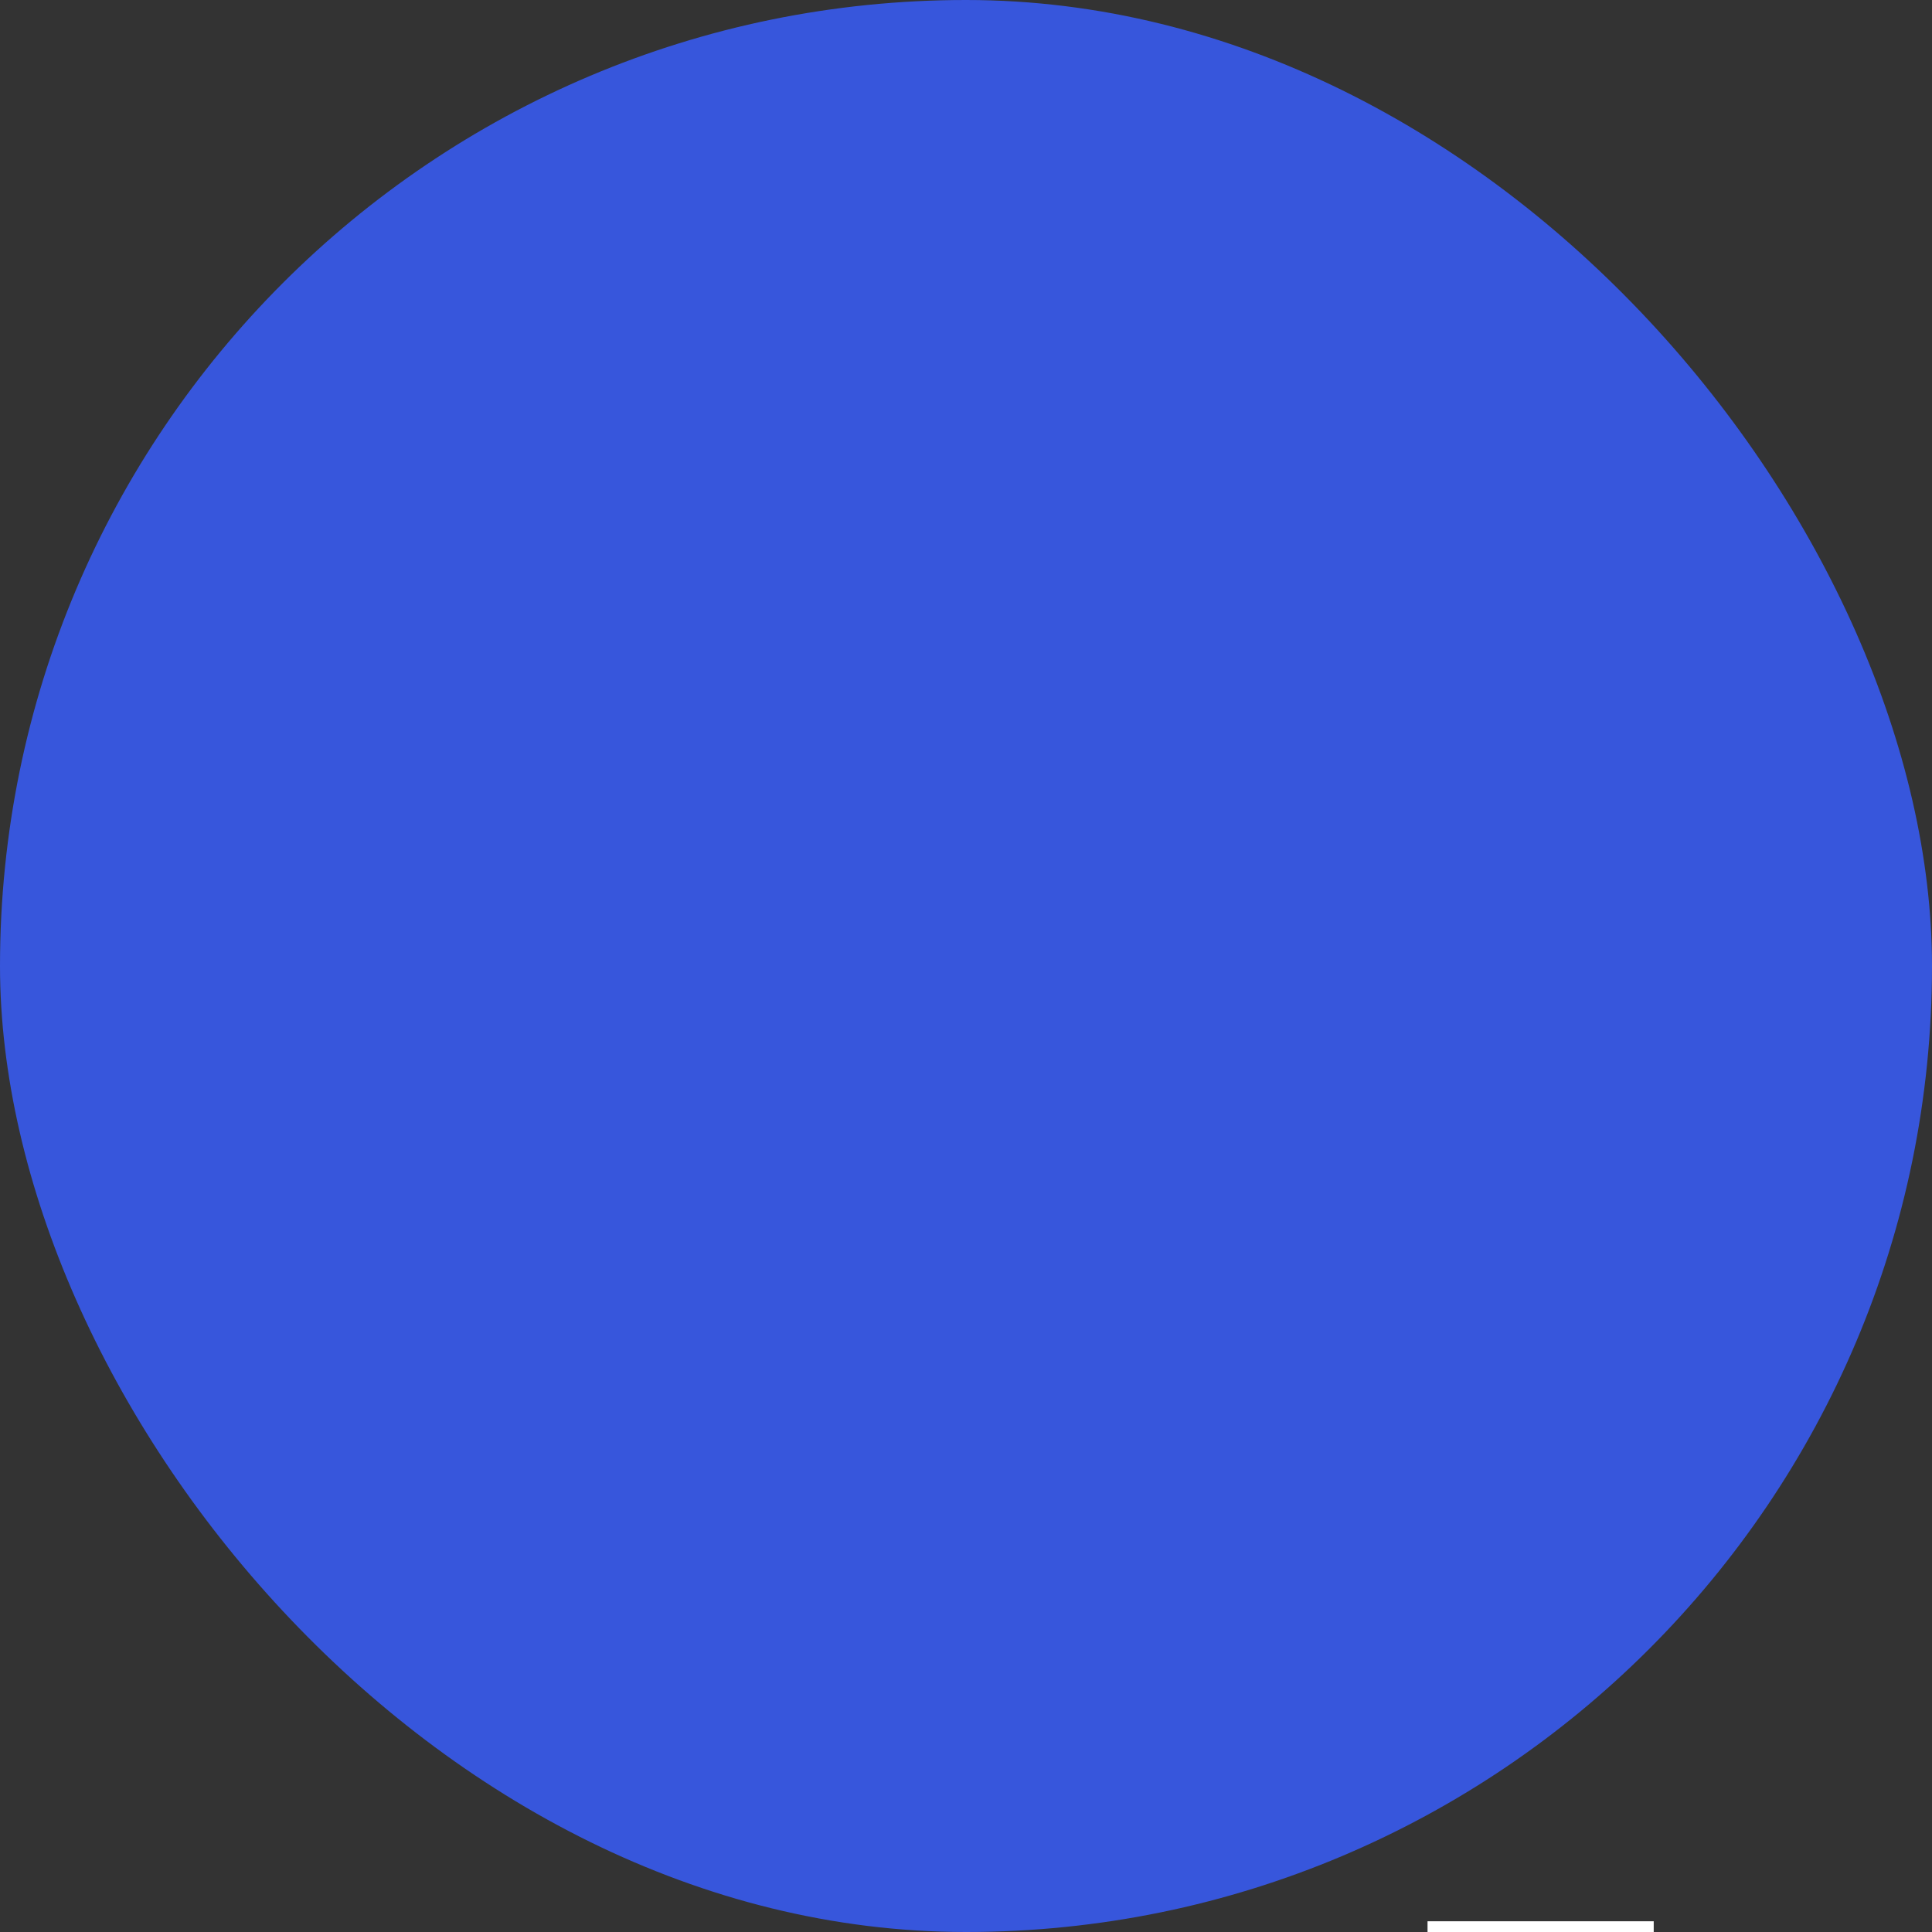 <svg width="180" height="180" viewBox="0 0 180 180" fill="none" xmlns="http://www.w3.org/2000/svg">
<rect x="0" y="0" width="180" height="180" fill="#333333" stroke="none"/>
<rect width="180" height="180" rx="250" fill="#3756DC"/>
<path d="M368 179V320H346.927V260.027H154.073V320H133V179H154.073V238.973H346.927V179H368Z" fill="white"/>
</svg>
